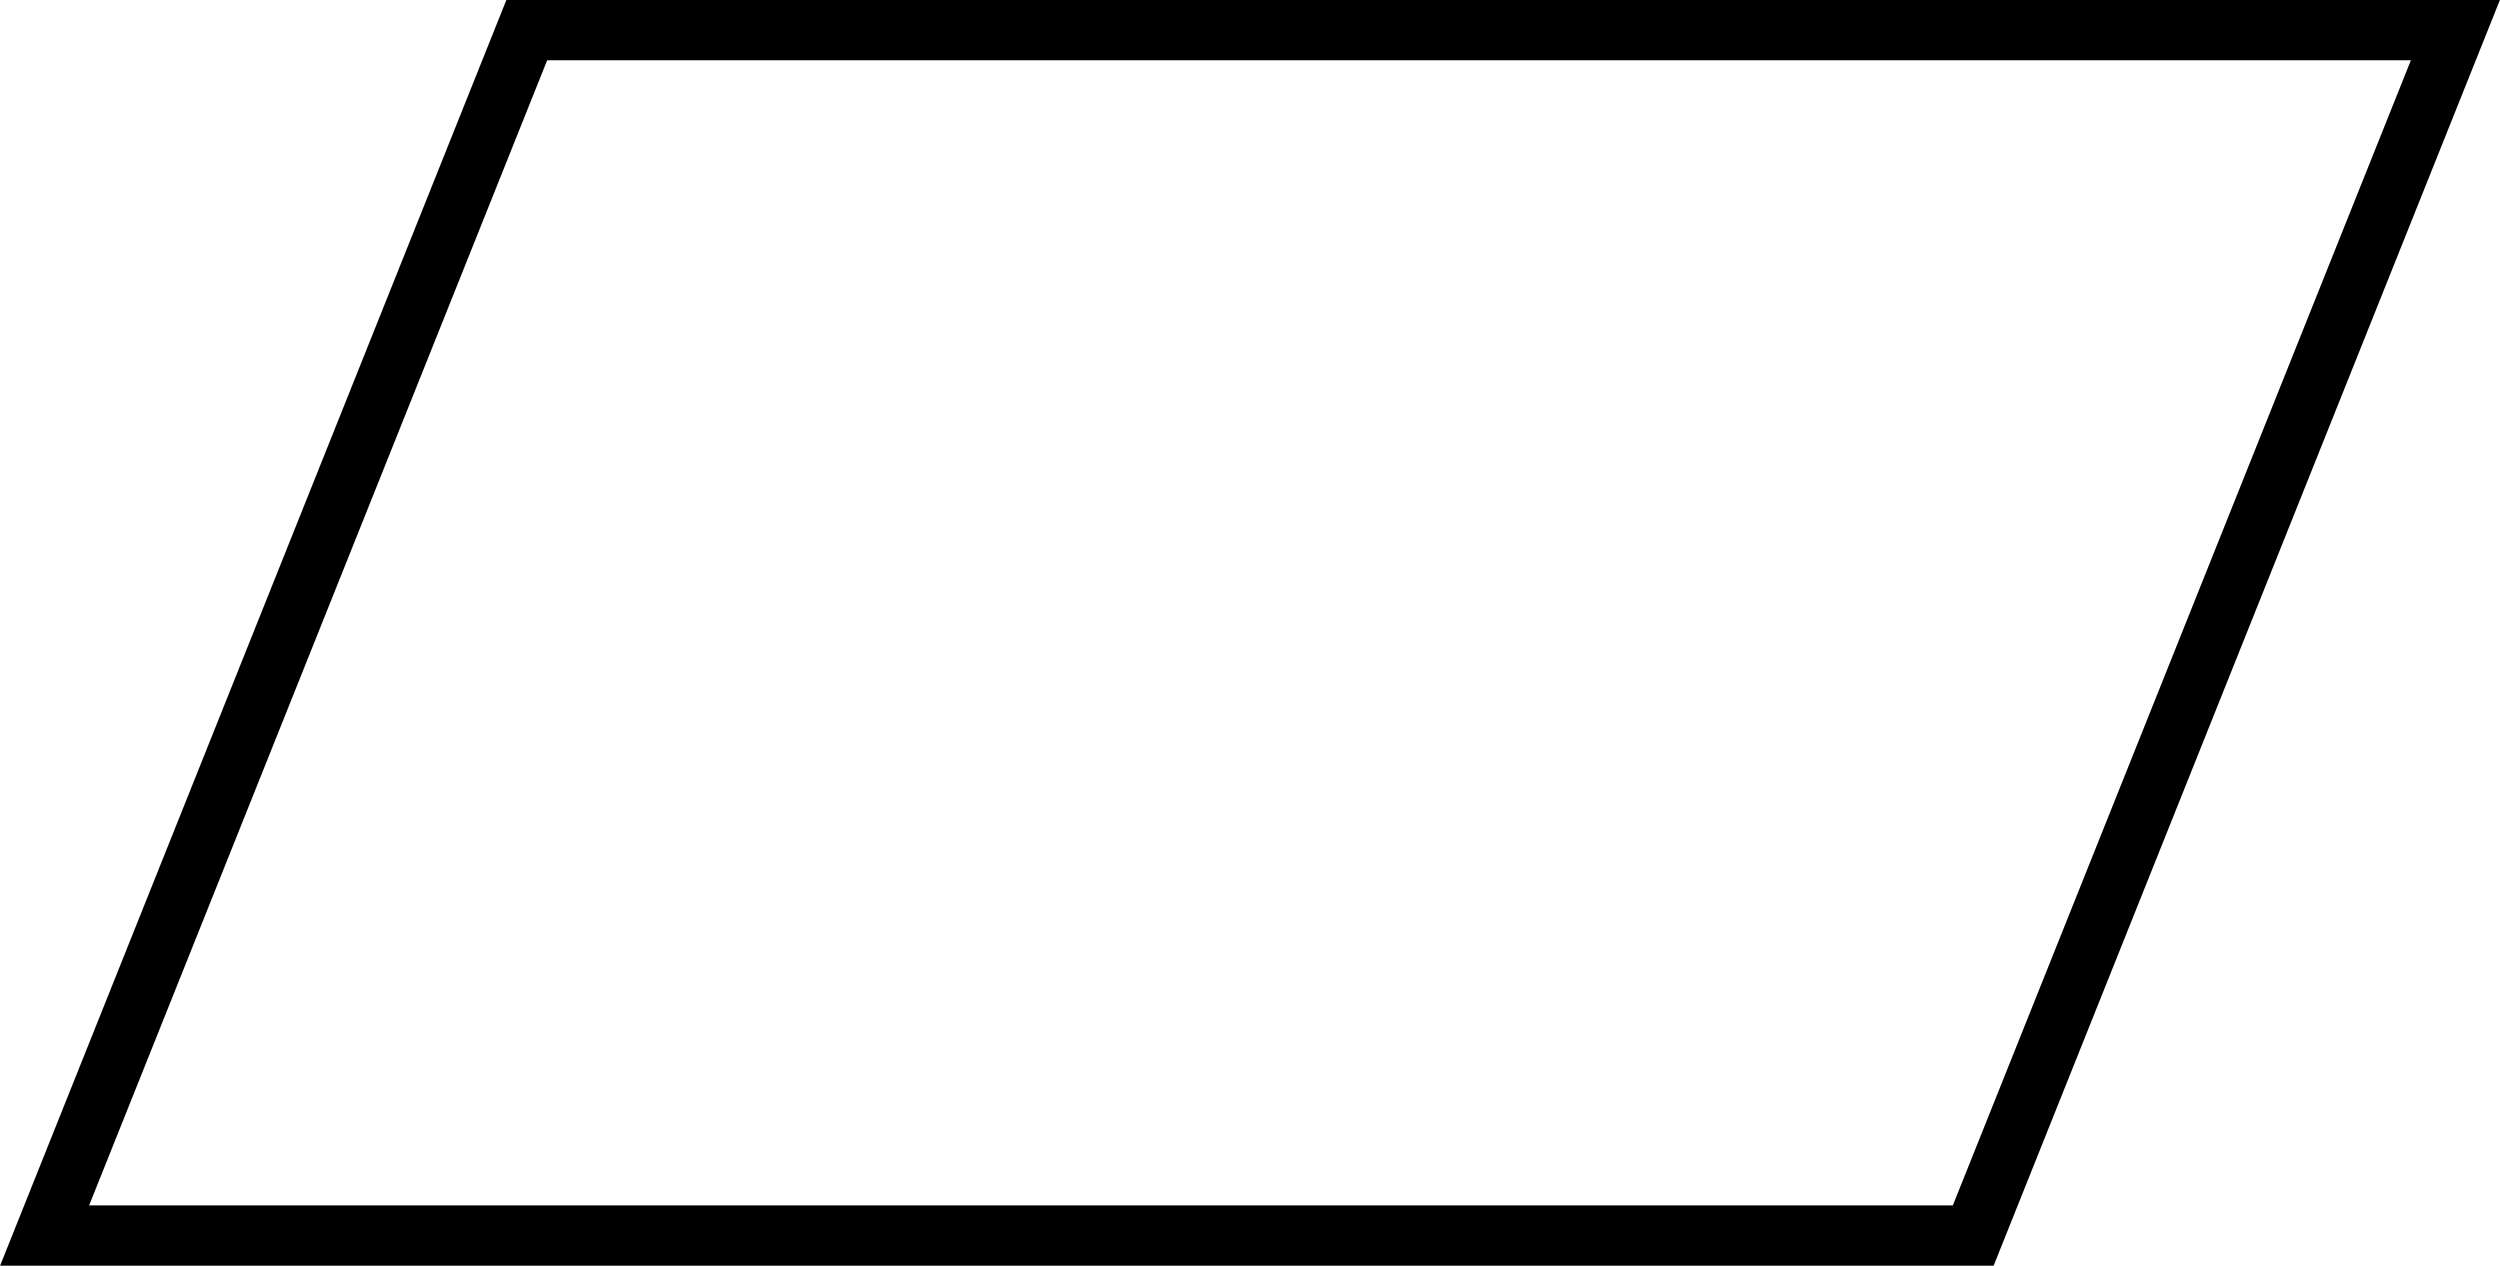 <svg id="Layer_1" data-name="Layer 1" xmlns="http://www.w3.org/2000/svg" viewBox="0 0 41.48 21"><defs><style>.cls-1{fill:none;stroke:#000;stroke-miterlimit:10;}</style></defs><title>p38-parallelogram</title><polygon class="cls-1" points="40.74 0.5 8.74 0.5 0.74 20.5 32.74 20.5 40.74 0.5"/></svg>